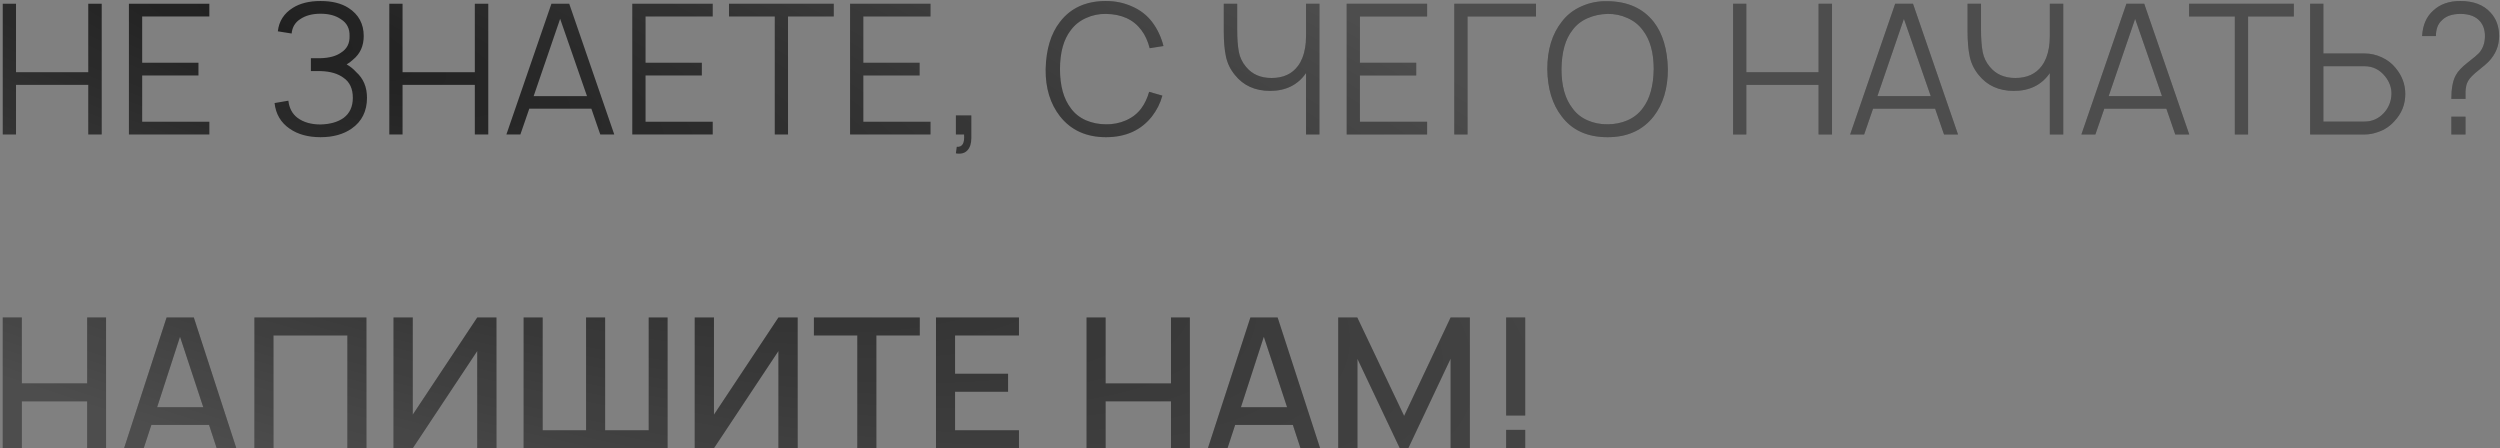 <?xml version="1.0" encoding="UTF-8"?> <svg xmlns="http://www.w3.org/2000/svg" width="502" height="90" viewBox="0 0 502 90" fill="none"><rect x="0" y="0" width="502" height="90" fill="#808080" stroke="none"/><path d="M17.724 0.75H20.422V27H17.724V17.047H3.214V27H0.552V0.75H3.214V14.495H17.724V0.75ZM42.038 3.302H28.549V12.599H39.851V15.151H28.549V24.448H42.038V27H25.887V0.75H42.038V3.302ZM55.791 6.292C56.009 4.274 57.006 2.707 58.78 1.589C60.239 0.665 62.098 0.203 64.358 0.203C66.667 0.203 68.539 0.665 69.973 1.589C72.014 2.901 73.035 4.785 73.035 7.24C73.035 9.233 72.318 10.812 70.884 11.979C70.471 12.368 70.046 12.684 69.608 12.927C70.362 13.365 70.994 13.875 71.504 14.458C72.962 15.746 73.692 17.472 73.692 19.635C73.692 22.333 72.659 24.399 70.593 25.833C68.94 26.976 66.862 27.547 64.358 27.547C61.855 27.547 59.789 26.976 58.16 25.833C56.386 24.618 55.377 22.904 55.134 20.693L57.905 20.219C58.075 21.726 58.695 22.88 59.764 23.682C60.956 24.557 62.487 24.995 64.358 24.995C66.278 24.946 67.822 24.509 68.989 23.682C70.228 22.759 70.848 21.41 70.848 19.635C70.848 17.812 70.228 16.476 68.989 15.625C67.846 14.774 66.303 14.325 64.358 14.276H62.426V11.688H64.358C66.108 11.639 67.469 11.274 68.442 10.594C69.657 9.84 70.24 8.722 70.192 7.24C70.24 5.733 69.657 4.602 68.442 3.849C67.397 3.12 66.035 2.755 64.358 2.755C62.706 2.755 61.344 3.12 60.275 3.849C59.254 4.505 58.683 5.465 58.561 6.729L55.791 6.292ZM95.345 0.75H98.043V27H95.345V17.047H80.834V27H78.173V0.75H80.834V14.495H95.345V0.75ZM120.534 27L118.748 21.823H106.279L104.493 27H101.685L110.727 0.75H114.3L123.341 27H120.534ZM107.154 19.307H117.873L112.477 3.776L107.154 19.307ZM143.115 3.302H129.625V12.599H140.927V15.151H129.625V24.448H143.115V27H126.964V0.75H143.115V3.302ZM167.422 0.75V3.302H158.235V27H155.573V3.302H146.386V0.75H167.422ZM186.847 3.302H173.357V12.599H184.659V15.151H173.357V24.448H186.847V27H170.696V0.75H186.847V3.302ZM195.04 27.729C195.04 28.823 194.773 29.649 194.238 30.208C193.703 30.767 192.938 30.962 191.941 30.792L192.123 29.479C193.241 29.576 193.727 28.75 193.582 27H191.941V23.172H195.04V27.729ZM230.747 18.432L233.408 19.198C232.995 20.705 232.302 22.09 231.33 23.354C229.143 26.149 226.056 27.547 222.07 27.547C218.132 27.547 215.058 26.149 212.846 23.354C210.877 20.826 209.917 17.667 209.966 13.875C210.063 9.889 211.023 6.729 212.846 4.396C214.985 1.601 218.059 0.203 222.07 0.203C223.966 0.203 225.716 0.568 227.32 1.297C228.948 2.002 230.285 3.035 231.33 4.396C232.4 5.806 233.165 7.422 233.627 9.245L230.856 9.682C230.492 8.248 229.933 7.033 229.179 6.036C227.599 3.922 225.229 2.84 222.07 2.792C220.66 2.767 219.323 3.047 218.059 3.63C216.82 4.189 215.811 4.991 215.033 6.036C213.575 7.908 212.846 10.521 212.846 13.875C212.846 17.229 213.575 19.854 215.033 21.75C215.787 22.795 216.795 23.597 218.059 24.156C219.323 24.691 220.66 24.958 222.07 24.958C223.504 24.983 224.853 24.715 226.117 24.156C227.38 23.597 228.401 22.795 229.179 21.75C229.86 20.826 230.382 19.721 230.747 18.432ZM262.25 0.75H264.947V27H262.25V14.677C260.597 17.059 258.191 18.25 255.031 18.25C252.017 18.25 249.659 17.181 247.958 15.042C247.059 13.948 246.463 12.72 246.171 11.359C245.88 9.998 245.734 8.321 245.734 6.328V0.75H248.432V5.964C248.432 7.762 248.541 9.245 248.76 10.412C248.979 11.554 249.465 12.562 250.218 13.438C251.434 14.92 253.135 15.662 255.322 15.662C257.68 15.662 259.454 14.847 260.645 13.219C261.35 12.271 261.824 11.068 262.067 9.609C262.189 8.953 262.25 8.188 262.25 7.312V0.75ZM286.564 3.302H273.074V12.599H284.377V15.151H273.074V24.448H286.564V27H270.413V0.75H286.564V3.302ZM308.429 0.75V3.302H294.684V27H292.023V0.75H308.429ZM322.804 27.547C318.745 27.547 315.67 26.149 313.58 23.354C311.709 20.948 310.749 17.788 310.7 13.875C310.7 10.01 311.66 6.851 313.58 4.396C314.625 3.01 315.962 1.965 317.591 1.26C319.219 0.531 320.957 0.191 322.804 0.24C326.839 0.288 329.926 1.674 332.065 4.396C333.863 6.705 334.811 9.865 334.908 13.875C334.908 17.74 333.96 20.899 332.065 23.354C329.877 26.149 326.79 27.547 322.804 27.547ZM322.804 24.958C324.238 24.958 325.575 24.691 326.815 24.156C328.078 23.597 329.099 22.783 329.877 21.713C331.287 19.866 332.016 17.253 332.065 13.875C332.065 10.545 331.335 7.944 329.877 6.073C329.099 5.003 328.078 4.189 326.815 3.63C325.551 3.047 324.214 2.767 322.804 2.792C321.37 2.816 320.021 3.108 318.757 3.667C317.493 4.226 316.485 5.028 315.731 6.073C314.321 7.847 313.592 10.448 313.544 13.875C313.544 17.229 314.273 19.842 315.731 21.713C316.485 22.783 317.493 23.597 318.757 24.156C320.045 24.715 321.394 24.983 322.804 24.958ZM365.171 0.75H367.869V27H365.171V17.047H350.661V27H348V0.75H350.661V14.495H365.171V0.75ZM390.361 27L388.574 21.823H376.106L374.319 27H371.512L380.554 0.75H384.127L393.168 27H390.361ZM376.981 19.307H387.699L382.304 3.776L376.981 19.307ZM411.604 0.75H414.302V27H411.604V14.677C409.951 17.059 407.545 18.25 404.385 18.25C401.371 18.25 399.014 17.181 397.312 15.042C396.413 13.948 395.817 12.72 395.526 11.359C395.234 9.998 395.088 8.321 395.088 6.328V0.75H397.786V5.964C397.786 7.762 397.896 9.245 398.114 10.412C398.333 11.554 398.819 12.562 399.573 13.438C400.788 14.92 402.489 15.662 404.677 15.662C407.034 15.662 408.809 14.847 410 13.219C410.705 12.271 411.178 11.068 411.422 9.609C411.543 8.953 411.604 8.188 411.604 7.312V0.75ZM436.793 27L435.007 21.823H422.538L420.752 27H417.944L426.986 0.75H430.559L439.601 27H436.793ZM423.413 19.307H434.132L428.736 3.776L423.413 19.307ZM460.602 0.75V3.302H451.415V27H448.753V3.302H439.566V0.75H460.602ZM481.011 13.62C482.323 15.175 482.98 16.925 482.98 18.87C482.98 20.984 482.238 22.819 480.756 24.375C479.856 25.372 478.787 26.076 477.547 26.49C476.648 26.83 475.737 27 474.813 27H463.876V0.75H466.537V10.74H474.813C476.004 10.74 477.146 10.995 478.24 11.505C479.358 12.016 480.282 12.72 481.011 13.62ZM480.209 18.87C480.233 17.606 479.808 16.427 478.933 15.333C477.839 13.972 476.454 13.292 474.777 13.292H466.537V24.412H474.777C476.283 24.412 477.56 23.865 478.605 22.771C479.626 21.701 480.16 20.401 480.209 18.87ZM501.821 7.24C501.821 9.208 501.104 10.934 499.67 12.417C499.402 12.708 498.734 13.28 497.665 14.13C496.62 14.957 495.939 15.649 495.623 16.208C495.55 16.354 495.477 16.5 495.404 16.646C495.356 16.792 495.307 16.925 495.258 17.047C495.234 17.144 495.21 17.278 495.185 17.448C495.161 17.618 495.137 17.752 495.113 17.849C495.113 17.922 495.1 18.08 495.076 18.323C495.076 18.542 495.076 18.688 495.076 18.76C495.076 18.833 495.076 19.016 495.076 19.307C495.076 19.599 495.076 19.781 495.076 19.854H492.232C492.232 17.788 492.524 16.221 493.107 15.151C493.521 14.349 494.323 13.486 495.514 12.562C496.729 11.615 497.482 10.983 497.774 10.667C498.576 9.767 498.977 8.625 498.977 7.24C498.977 6.049 498.661 5.076 498.029 4.323C497.179 3.302 495.854 2.792 494.055 2.792C492.378 2.792 491.126 3.229 490.3 4.104C489.522 4.809 489.133 5.854 489.133 7.24H486.363C486.484 5.028 487.238 3.314 488.623 2.099C489.984 0.835 491.783 0.203 494.019 0.203C496.692 0.203 498.722 0.981 500.107 2.536C501.25 3.776 501.821 5.344 501.821 7.24ZM492.232 27V23.427H495.076V27H492.232ZM17.505 63.75H21.297V90H17.505V80.594H4.38V90H0.552V63.75H4.38V76.984H17.505V63.75ZM43.513 90L41.981 85.333H30.388L28.857 90H24.919L33.45 63.75H38.919L47.45 90H43.513ZM31.554 81.76H40.815L36.148 67.615L31.554 81.76ZM73.581 63.75V90H69.753V67.359H54.914V90H51.086V63.75H73.581ZM95.826 63.75H99.691V90H95.826V70.495L82.884 90H79.019V63.75H82.884V83.255L95.826 63.75ZM130.26 63.75H134.052V90H105.141V63.75H108.969V86.391H117.682V63.75H121.51V86.391H130.26V63.75ZM156.307 63.75H160.171V90H156.307V70.495L143.364 90H139.499V63.75H143.364V83.255L156.307 63.75ZM184.689 63.75V67.359H175.975V90H172.147V67.359H163.433V63.75H184.689ZM204.61 67.359H191.776V75.052H202.422V78.662H191.776V86.391H204.61V90H187.948V63.75H204.61V67.359ZM235.133 63.75H238.924V90H235.133V80.594H222.008V90H218.18V63.75H222.008V76.984H235.133V63.75ZM261.14 90L259.609 85.333H248.015L246.484 90H242.547L251.078 63.75H256.547L265.078 90H261.14ZM249.182 81.76H258.442L253.776 67.615L249.182 81.76ZM295.146 63.75V90H291.281V72.026L282.787 90H281.073L272.578 72.062V90H268.714V63.75H272.542L281.948 83.51L291.281 63.75H295.146ZM302.434 63.75H306.263V83.438H302.434V63.75ZM302.434 86.318H306.263V90H302.434V86.318Z" fill="#202020"></path><path d="M17.724 0.75H20.422V27H17.724V17.047H3.214V27H0.552V0.75H3.214V14.495H17.724V0.75ZM42.038 3.302H28.549V12.599H39.851V15.151H28.549V24.448H42.038V27H25.887V0.75H42.038V3.302ZM55.791 6.292C56.009 4.274 57.006 2.707 58.78 1.589C60.239 0.665 62.098 0.203 64.358 0.203C66.667 0.203 68.539 0.665 69.973 1.589C72.014 2.901 73.035 4.785 73.035 7.24C73.035 9.233 72.318 10.812 70.884 11.979C70.471 12.368 70.046 12.684 69.608 12.927C70.362 13.365 70.994 13.875 71.504 14.458C72.962 15.746 73.692 17.472 73.692 19.635C73.692 22.333 72.659 24.399 70.593 25.833C68.94 26.976 66.862 27.547 64.358 27.547C61.855 27.547 59.789 26.976 58.16 25.833C56.386 24.618 55.377 22.904 55.134 20.693L57.905 20.219C58.075 21.726 58.695 22.88 59.764 23.682C60.956 24.557 62.487 24.995 64.358 24.995C66.278 24.946 67.822 24.509 68.989 23.682C70.228 22.759 70.848 21.41 70.848 19.635C70.848 17.812 70.228 16.476 68.989 15.625C67.846 14.774 66.303 14.325 64.358 14.276H62.426V11.688H64.358C66.108 11.639 67.469 11.274 68.442 10.594C69.657 9.84 70.24 8.722 70.192 7.24C70.24 5.733 69.657 4.602 68.442 3.849C67.397 3.12 66.035 2.755 64.358 2.755C62.706 2.755 61.344 3.12 60.275 3.849C59.254 4.505 58.683 5.465 58.561 6.729L55.791 6.292ZM95.345 0.75H98.043V27H95.345V17.047H80.834V27H78.173V0.75H80.834V14.495H95.345V0.75ZM120.534 27L118.748 21.823H106.279L104.493 27H101.685L110.727 0.75H114.3L123.341 27H120.534ZM107.154 19.307H117.873L112.477 3.776L107.154 19.307ZM143.115 3.302H129.625V12.599H140.927V15.151H129.625V24.448H143.115V27H126.964V0.75H143.115V3.302ZM167.422 0.75V3.302H158.235V27H155.573V3.302H146.386V0.75H167.422ZM186.847 3.302H173.357V12.599H184.659V15.151H173.357V24.448H186.847V27H170.696V0.75H186.847V3.302ZM195.04 27.729C195.04 28.823 194.773 29.649 194.238 30.208C193.703 30.767 192.938 30.962 191.941 30.792L192.123 29.479C193.241 29.576 193.727 28.75 193.582 27H191.941V23.172H195.04V27.729ZM230.747 18.432L233.408 19.198C232.995 20.705 232.302 22.09 231.33 23.354C229.143 26.149 226.056 27.547 222.07 27.547C218.132 27.547 215.058 26.149 212.846 23.354C210.877 20.826 209.917 17.667 209.966 13.875C210.063 9.889 211.023 6.729 212.846 4.396C214.985 1.601 218.059 0.203 222.07 0.203C223.966 0.203 225.716 0.568 227.32 1.297C228.948 2.002 230.285 3.035 231.33 4.396C232.4 5.806 233.165 7.422 233.627 9.245L230.856 9.682C230.492 8.248 229.933 7.033 229.179 6.036C227.599 3.922 225.229 2.84 222.07 2.792C220.66 2.767 219.323 3.047 218.059 3.63C216.82 4.189 215.811 4.991 215.033 6.036C213.575 7.908 212.846 10.521 212.846 13.875C212.846 17.229 213.575 19.854 215.033 21.75C215.787 22.795 216.795 23.597 218.059 24.156C219.323 24.691 220.66 24.958 222.07 24.958C223.504 24.983 224.853 24.715 226.117 24.156C227.38 23.597 228.401 22.795 229.179 21.75C229.86 20.826 230.382 19.721 230.747 18.432ZM262.25 0.75H264.947V27H262.25V14.677C260.597 17.059 258.191 18.25 255.031 18.25C252.017 18.25 249.659 17.181 247.958 15.042C247.059 13.948 246.463 12.72 246.171 11.359C245.88 9.998 245.734 8.321 245.734 6.328V0.75H248.432V5.964C248.432 7.762 248.541 9.245 248.76 10.412C248.979 11.554 249.465 12.562 250.218 13.438C251.434 14.92 253.135 15.662 255.322 15.662C257.68 15.662 259.454 14.847 260.645 13.219C261.35 12.271 261.824 11.068 262.067 9.609C262.189 8.953 262.25 8.188 262.25 7.312V0.75ZM286.564 3.302H273.074V12.599H284.377V15.151H273.074V24.448H286.564V27H270.413V0.75H286.564V3.302ZM308.429 0.75V3.302H294.684V27H292.023V0.75H308.429ZM322.804 27.547C318.745 27.547 315.67 26.149 313.58 23.354C311.709 20.948 310.749 17.788 310.7 13.875C310.7 10.01 311.66 6.851 313.58 4.396C314.625 3.01 315.962 1.965 317.591 1.26C319.219 0.531 320.957 0.191 322.804 0.24C326.839 0.288 329.926 1.674 332.065 4.396C333.863 6.705 334.811 9.865 334.908 13.875C334.908 17.74 333.96 20.899 332.065 23.354C329.877 26.149 326.79 27.547 322.804 27.547ZM322.804 24.958C324.238 24.958 325.575 24.691 326.815 24.156C328.078 23.597 329.099 22.783 329.877 21.713C331.287 19.866 332.016 17.253 332.065 13.875C332.065 10.545 331.335 7.944 329.877 6.073C329.099 5.003 328.078 4.189 326.815 3.63C325.551 3.047 324.214 2.767 322.804 2.792C321.37 2.816 320.021 3.108 318.757 3.667C317.493 4.226 316.485 5.028 315.731 6.073C314.321 7.847 313.592 10.448 313.544 13.875C313.544 17.229 314.273 19.842 315.731 21.713C316.485 22.783 317.493 23.597 318.757 24.156C320.045 24.715 321.394 24.983 322.804 24.958ZM365.171 0.75H367.869V27H365.171V17.047H350.661V27H348V0.75H350.661V14.495H365.171V0.75ZM390.361 27L388.574 21.823H376.106L374.319 27H371.512L380.554 0.75H384.127L393.168 27H390.361ZM376.981 19.307H387.699L382.304 3.776L376.981 19.307ZM411.604 0.75H414.302V27H411.604V14.677C409.951 17.059 407.545 18.25 404.385 18.25C401.371 18.25 399.014 17.181 397.312 15.042C396.413 13.948 395.817 12.72 395.526 11.359C395.234 9.998 395.088 8.321 395.088 6.328V0.75H397.786V5.964C397.786 7.762 397.896 9.245 398.114 10.412C398.333 11.554 398.819 12.562 399.573 13.438C400.788 14.92 402.489 15.662 404.677 15.662C407.034 15.662 408.809 14.847 410 13.219C410.705 12.271 411.178 11.068 411.422 9.609C411.543 8.953 411.604 8.188 411.604 7.312V0.75ZM436.793 27L435.007 21.823H422.538L420.752 27H417.944L426.986 0.75H430.559L439.601 27H436.793ZM423.413 19.307H434.132L428.736 3.776L423.413 19.307ZM460.602 0.75V3.302H451.415V27H448.753V3.302H439.566V0.75H460.602ZM481.011 13.62C482.323 15.175 482.98 16.925 482.98 18.87C482.98 20.984 482.238 22.819 480.756 24.375C479.856 25.372 478.787 26.076 477.547 26.49C476.648 26.83 475.737 27 474.813 27H463.876V0.75H466.537V10.74H474.813C476.004 10.74 477.146 10.995 478.24 11.505C479.358 12.016 480.282 12.72 481.011 13.62ZM480.209 18.87C480.233 17.606 479.808 16.427 478.933 15.333C477.839 13.972 476.454 13.292 474.777 13.292H466.537V24.412H474.777C476.283 24.412 477.56 23.865 478.605 22.771C479.626 21.701 480.16 20.401 480.209 18.87ZM501.821 7.24C501.821 9.208 501.104 10.934 499.67 12.417C499.402 12.708 498.734 13.28 497.665 14.13C496.62 14.957 495.939 15.649 495.623 16.208C495.55 16.354 495.477 16.5 495.404 16.646C495.356 16.792 495.307 16.925 495.258 17.047C495.234 17.144 495.21 17.278 495.185 17.448C495.161 17.618 495.137 17.752 495.113 17.849C495.113 17.922 495.1 18.08 495.076 18.323C495.076 18.542 495.076 18.688 495.076 18.76C495.076 18.833 495.076 19.016 495.076 19.307C495.076 19.599 495.076 19.781 495.076 19.854H492.232C492.232 17.788 492.524 16.221 493.107 15.151C493.521 14.349 494.323 13.486 495.514 12.562C496.729 11.615 497.482 10.983 497.774 10.667C498.576 9.767 498.977 8.625 498.977 7.24C498.977 6.049 498.661 5.076 498.029 4.323C497.179 3.302 495.854 2.792 494.055 2.792C492.378 2.792 491.126 3.229 490.3 4.104C489.522 4.809 489.133 5.854 489.133 7.24H486.363C486.484 5.028 487.238 3.314 488.623 2.099C489.984 0.835 491.783 0.203 494.019 0.203C496.692 0.203 498.722 0.981 500.107 2.536C501.25 3.776 501.821 5.344 501.821 7.24ZM492.232 27V23.427H495.076V27H492.232ZM17.505 63.75H21.297V90H17.505V80.594H4.38V90H0.552V63.75H4.38V76.984H17.505V63.75ZM43.513 90L41.981 85.333H30.388L28.857 90H24.919L33.45 63.75H38.919L47.45 90H43.513ZM31.554 81.76H40.815L36.148 67.615L31.554 81.76ZM73.581 63.75V90H69.753V67.359H54.914V90H51.086V63.75H73.581ZM95.826 63.75H99.691V90H95.826V70.495L82.884 90H79.019V63.75H82.884V83.255L95.826 63.75ZM130.26 63.75H134.052V90H105.141V63.75H108.969V86.391H117.682V63.75H121.51V86.391H130.26V63.75ZM156.307 63.75H160.171V90H156.307V70.495L143.364 90H139.499V63.75H143.364V83.255L156.307 63.75ZM184.689 63.75V67.359H175.975V90H172.147V67.359H163.433V63.75H184.689ZM204.61 67.359H191.776V75.052H202.422V78.662H191.776V86.391H204.61V90H187.948V63.75H204.61V67.359ZM235.133 63.75H238.924V90H235.133V80.594H222.008V90H218.18V63.75H222.008V76.984H235.133V63.75ZM261.14 90L259.609 85.333H248.015L246.484 90H242.547L251.078 63.75H256.547L265.078 90H261.14ZM249.182 81.76H258.442L253.776 67.615L249.182 81.76ZM295.146 63.75V90H291.281V72.026L282.787 90H281.073L272.578 72.062V90H268.714V63.75H272.542L281.948 83.51L291.281 63.75H295.146ZM302.434 63.75H306.263V83.438H302.434V63.75ZM302.434 86.318H306.263V90H302.434V86.318Z" fill="url(#paint0_radial_95_1780)" fill-opacity="0.2"></path><defs><radialGradient id="paint0_radial_95_1780" cx="0" cy="0" r="1" gradientTransform="matrix(320.248 102.857 -36.035 77.301 53.375 5.143)" gradientUnits="userSpaceOnUse"><stop stop-color="white" stop-opacity="0"></stop><stop offset="1" stop-color="white"></stop></radialGradient></defs></svg> 